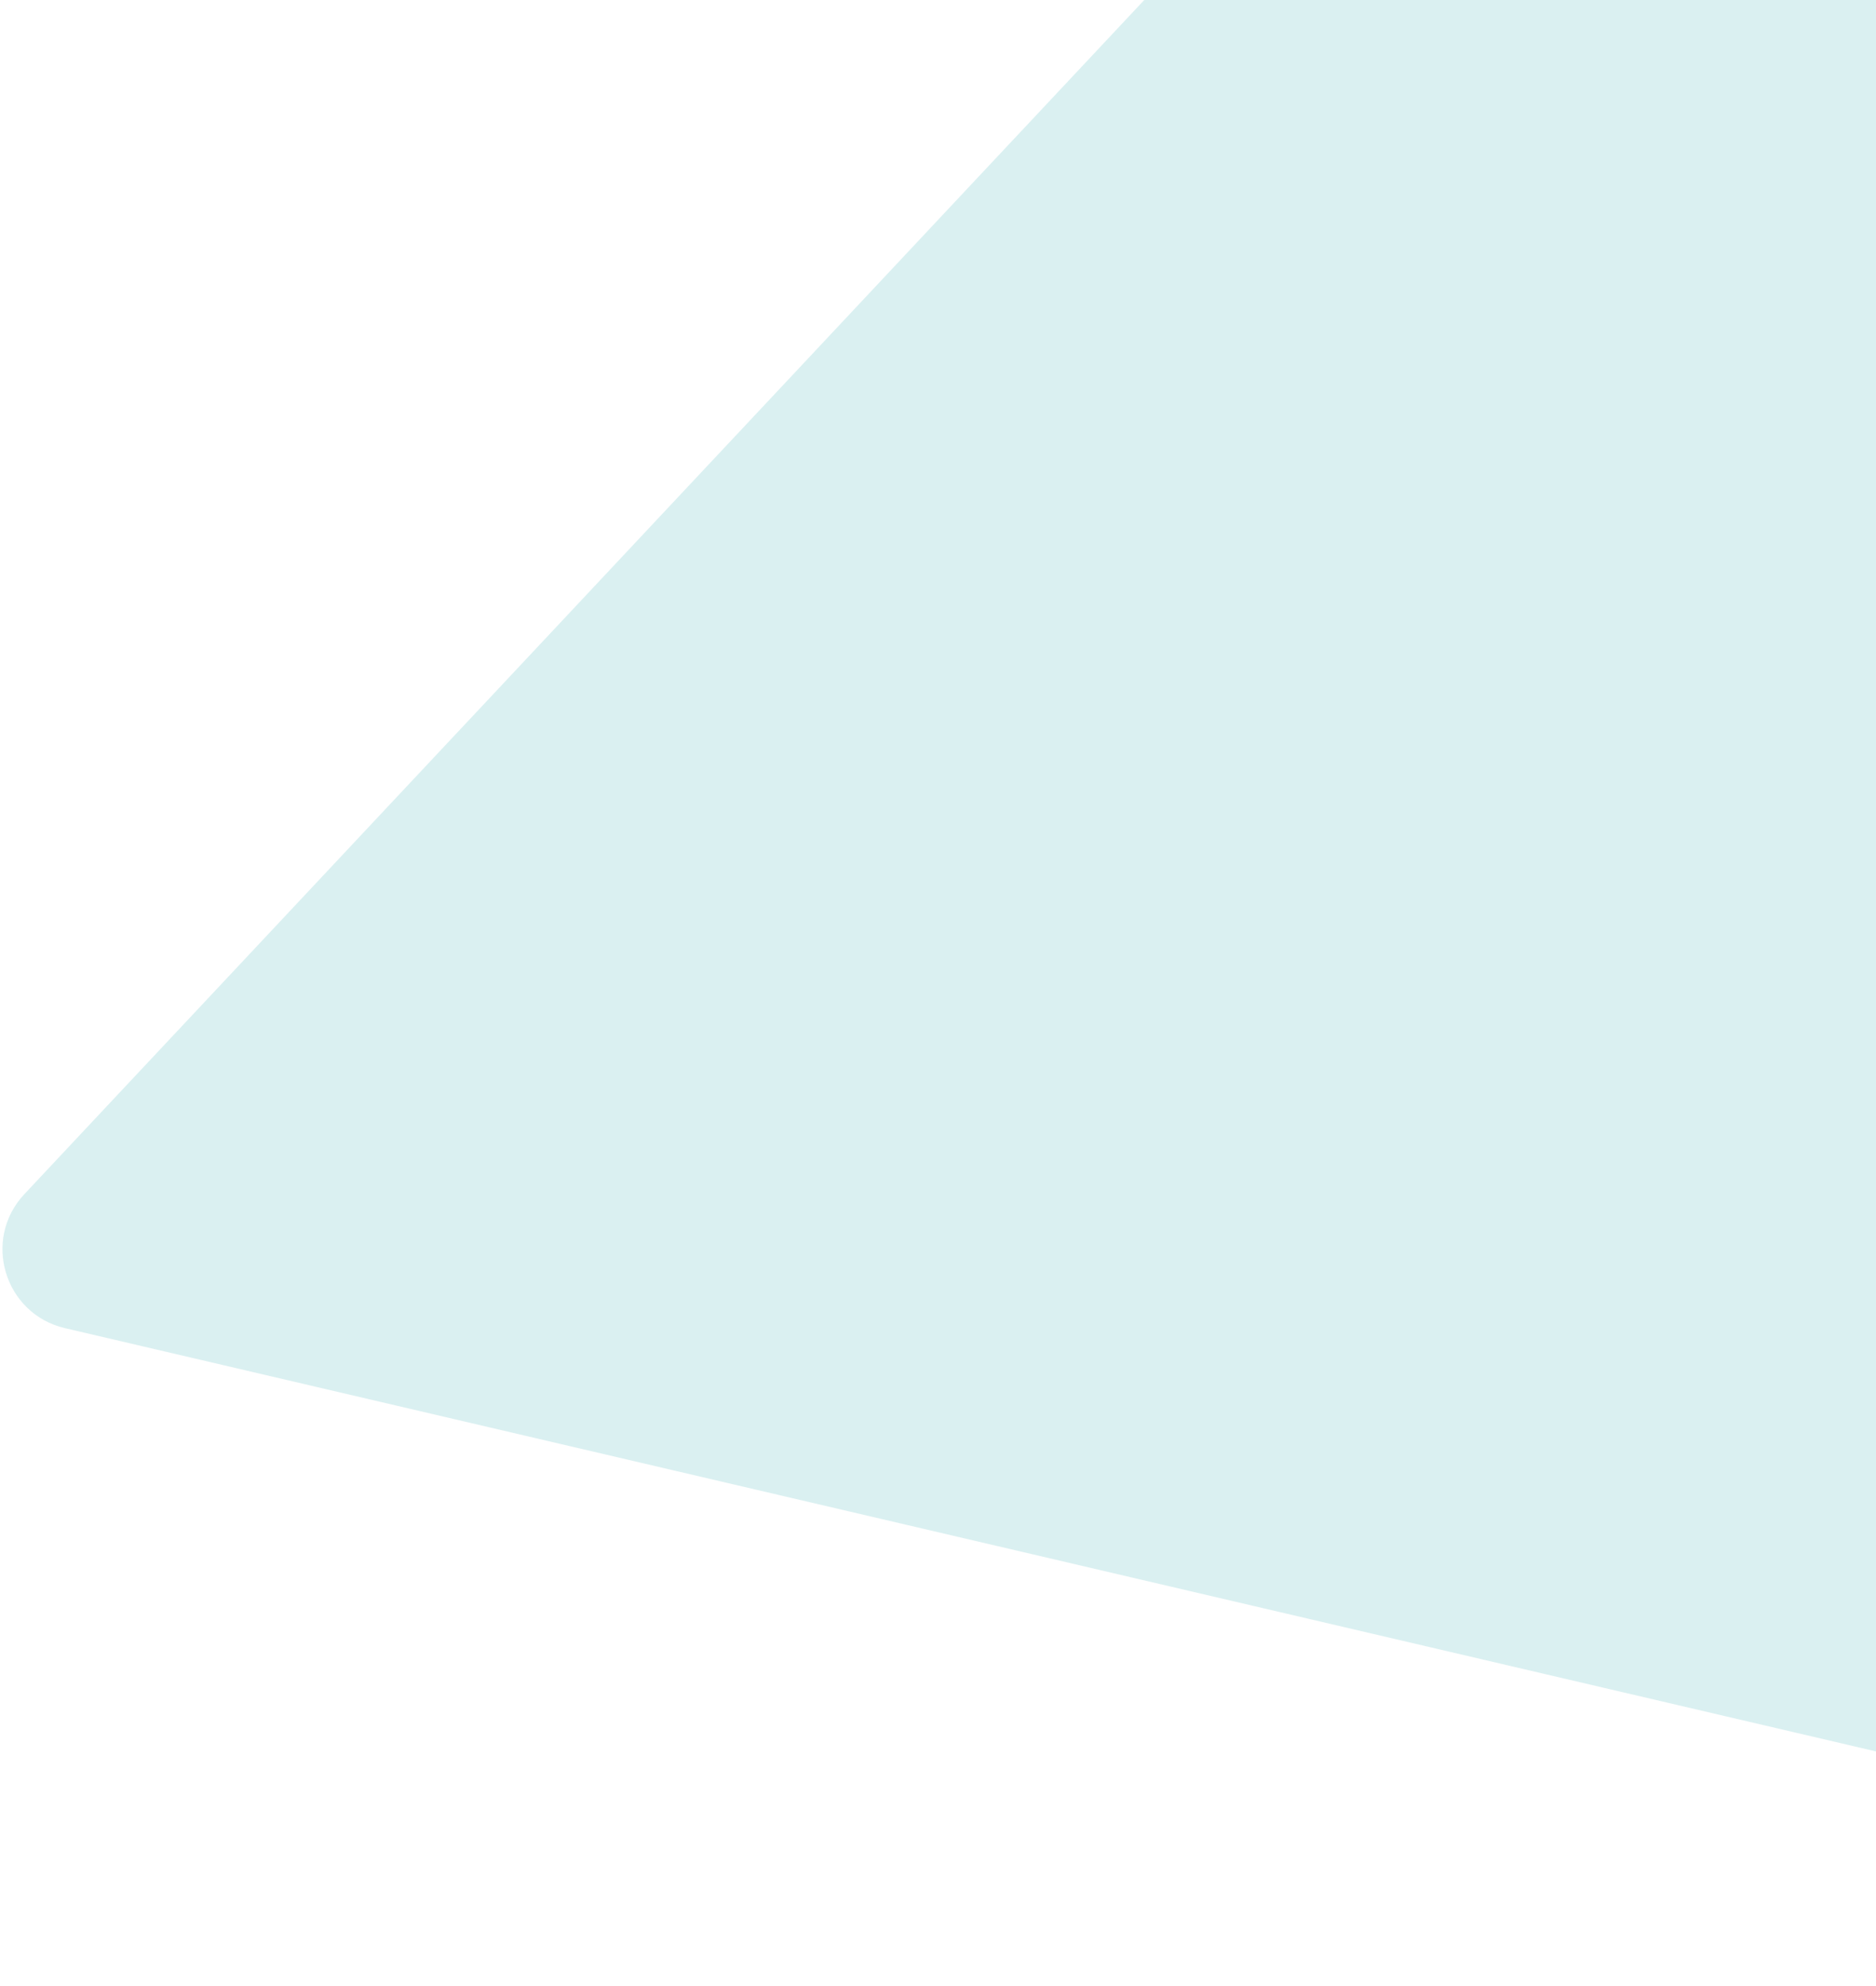 <svg width="696" height="737" viewBox="0 0 696 737" fill="none" xmlns="http://www.w3.org/2000/svg">
<path opacity="0.15" d="M739.355 -335.772C755.152 -352.619 783.261 -346.048 789.953 -323.945L1099.31 697.95C1106.01 720.053 1086.26 741.112 1063.77 735.855L24.105 492.823C1.617 487.566 -6.747 459.937 9.049 443.09L739.355 -335.772Z" fill="#0A9CA3"/>
</svg>
